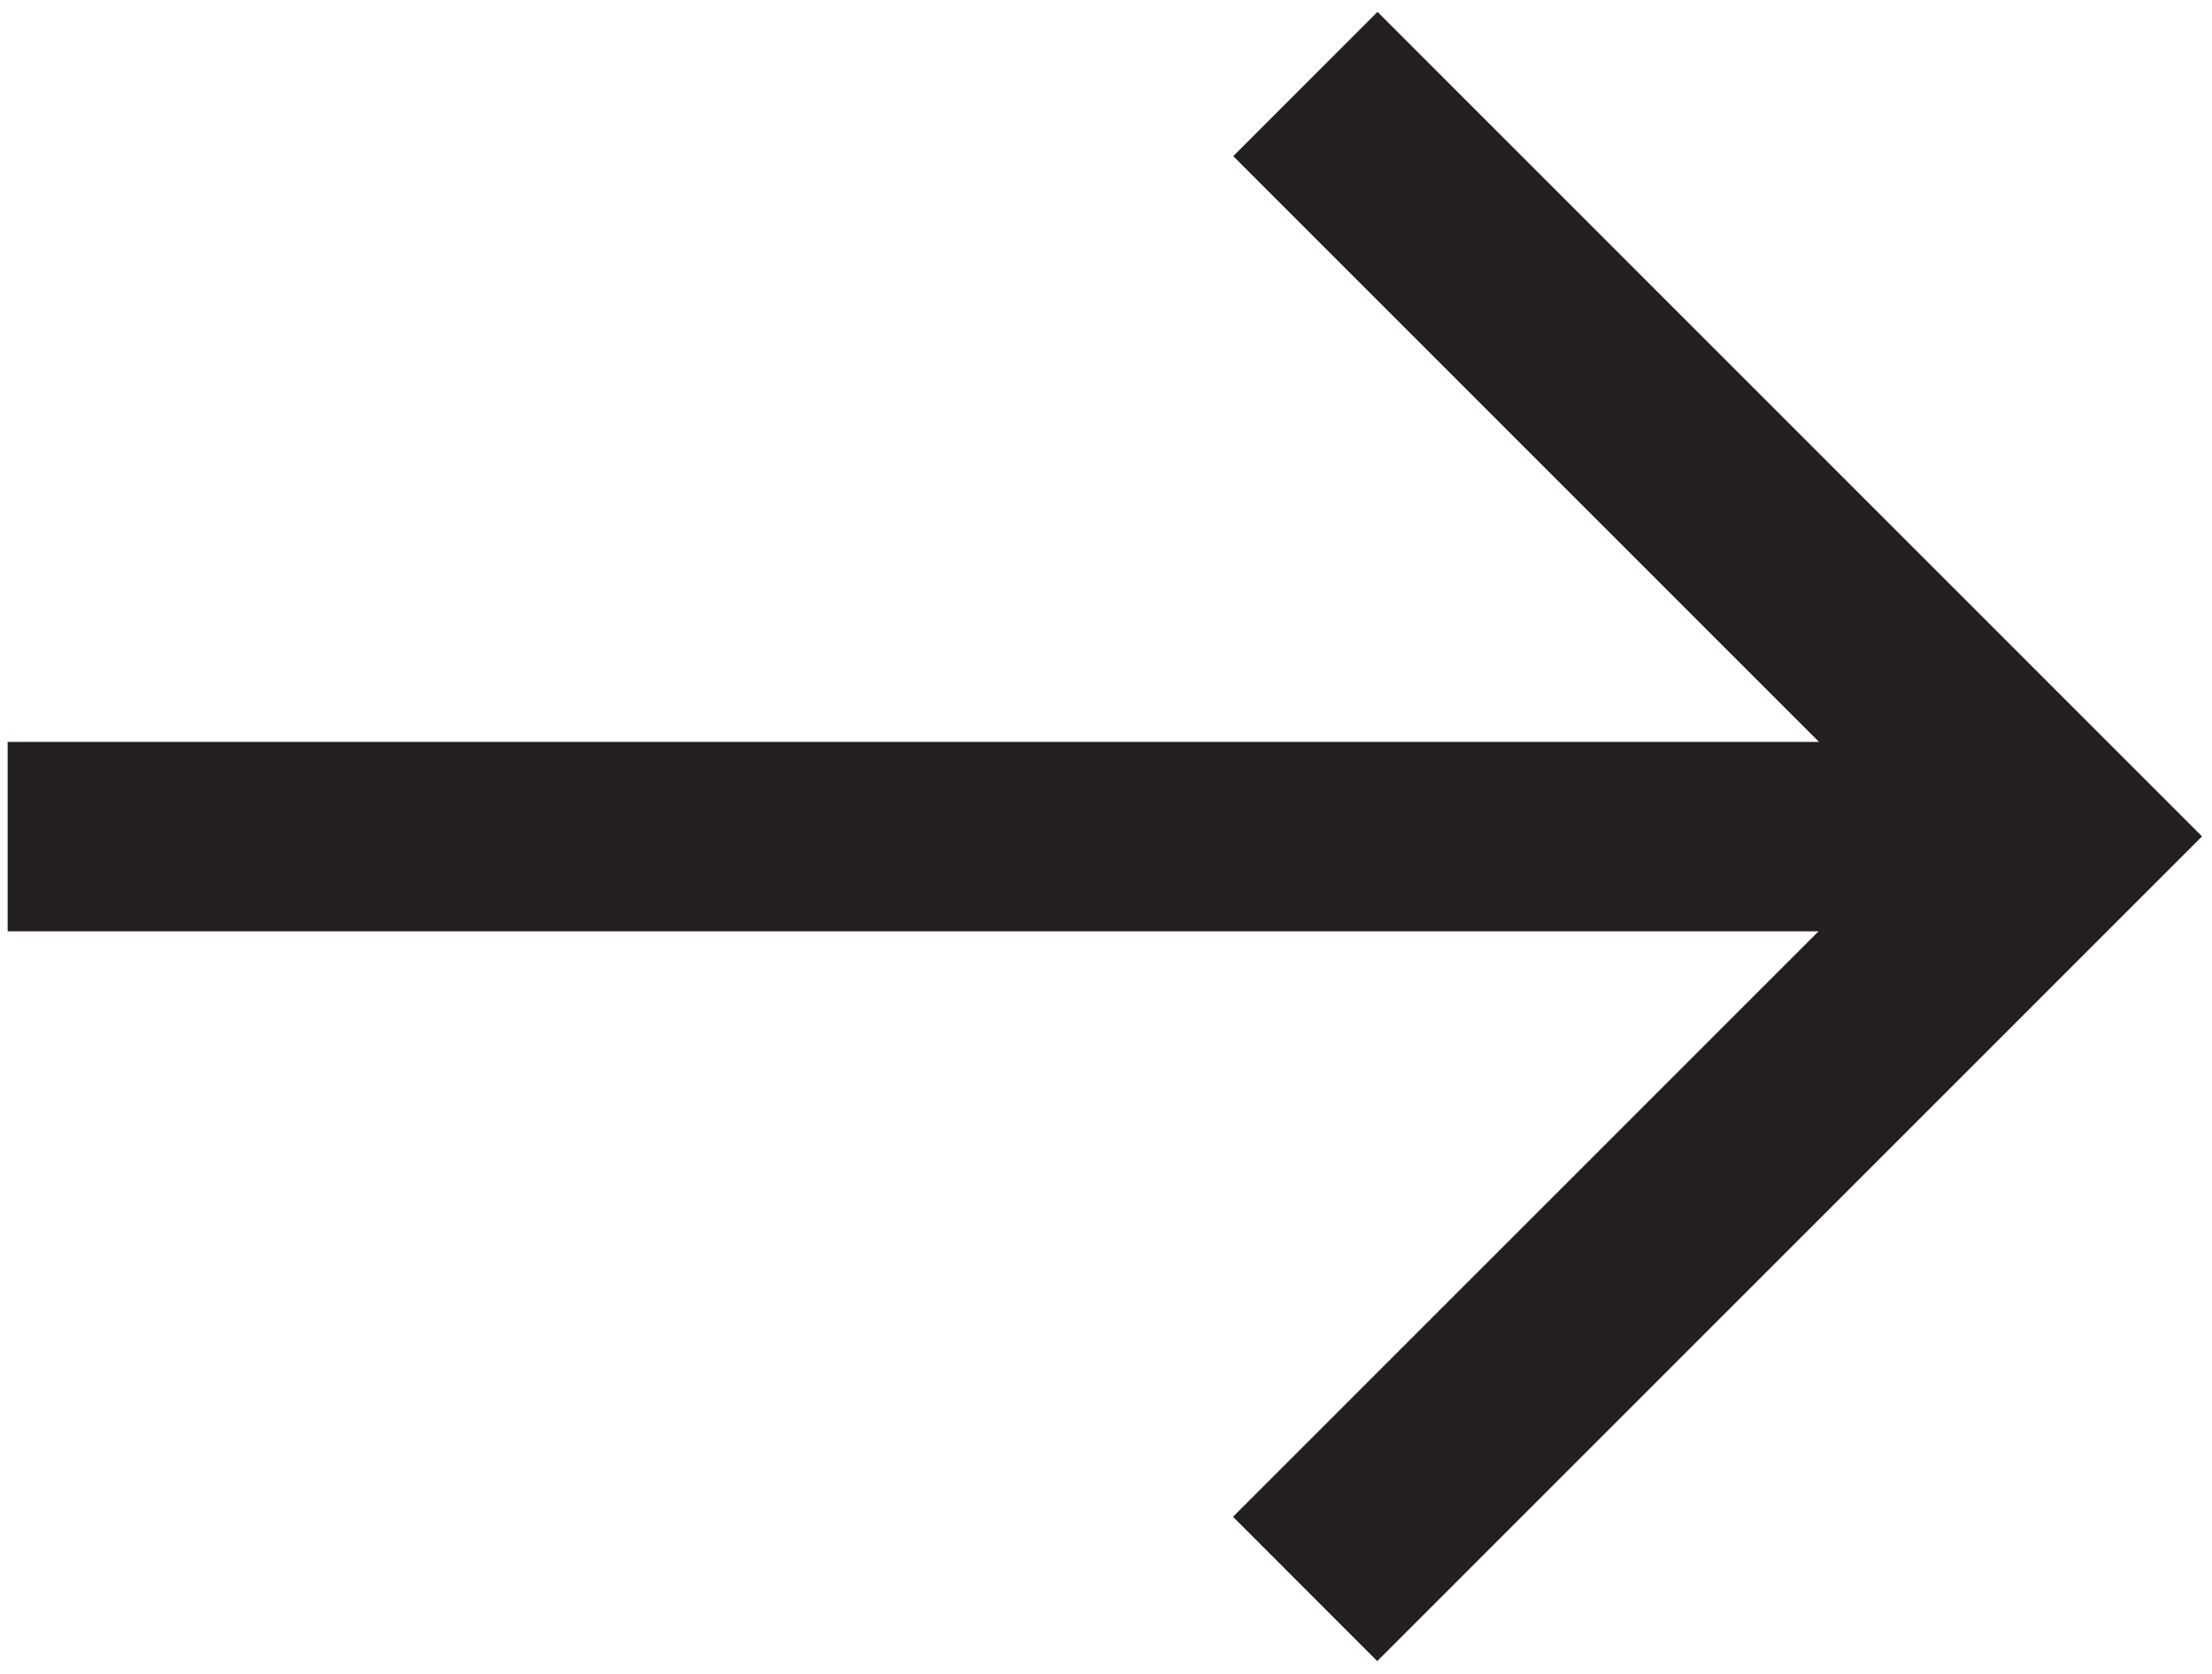 <?xml version="1.0" encoding="UTF-8" standalone="no"?>
<!DOCTYPE svg PUBLIC "-//W3C//DTD SVG 1.1//EN" "http://www.w3.org/Graphics/SVG/1.1/DTD/svg11.dtd">
<svg width="100%" height="100%" viewBox="0 0 292 221" version="1.1" xmlns="http://www.w3.org/2000/svg" xmlns:xlink="http://www.w3.org/1999/xlink" xml:space="preserve" xmlns:serif="http://www.serif.com/" style="fill-rule:evenodd;clip-rule:evenodd;stroke-linejoin:round;stroke-miterlimit:2;">
    <g transform="matrix(4.167,0,0,4.167,1.01,-1.571)">
        <path d="M69.515,26.873L43.396,0.754L38.826,5.324L57.382,23.88L0,23.88L0,29.882L57.366,29.882L38.818,48.429L43.388,53L69.508,26.882L69.507,26.881L69.515,26.873Z" style="fill:rgb(35,31,32);"/>
    </g>
</svg>

